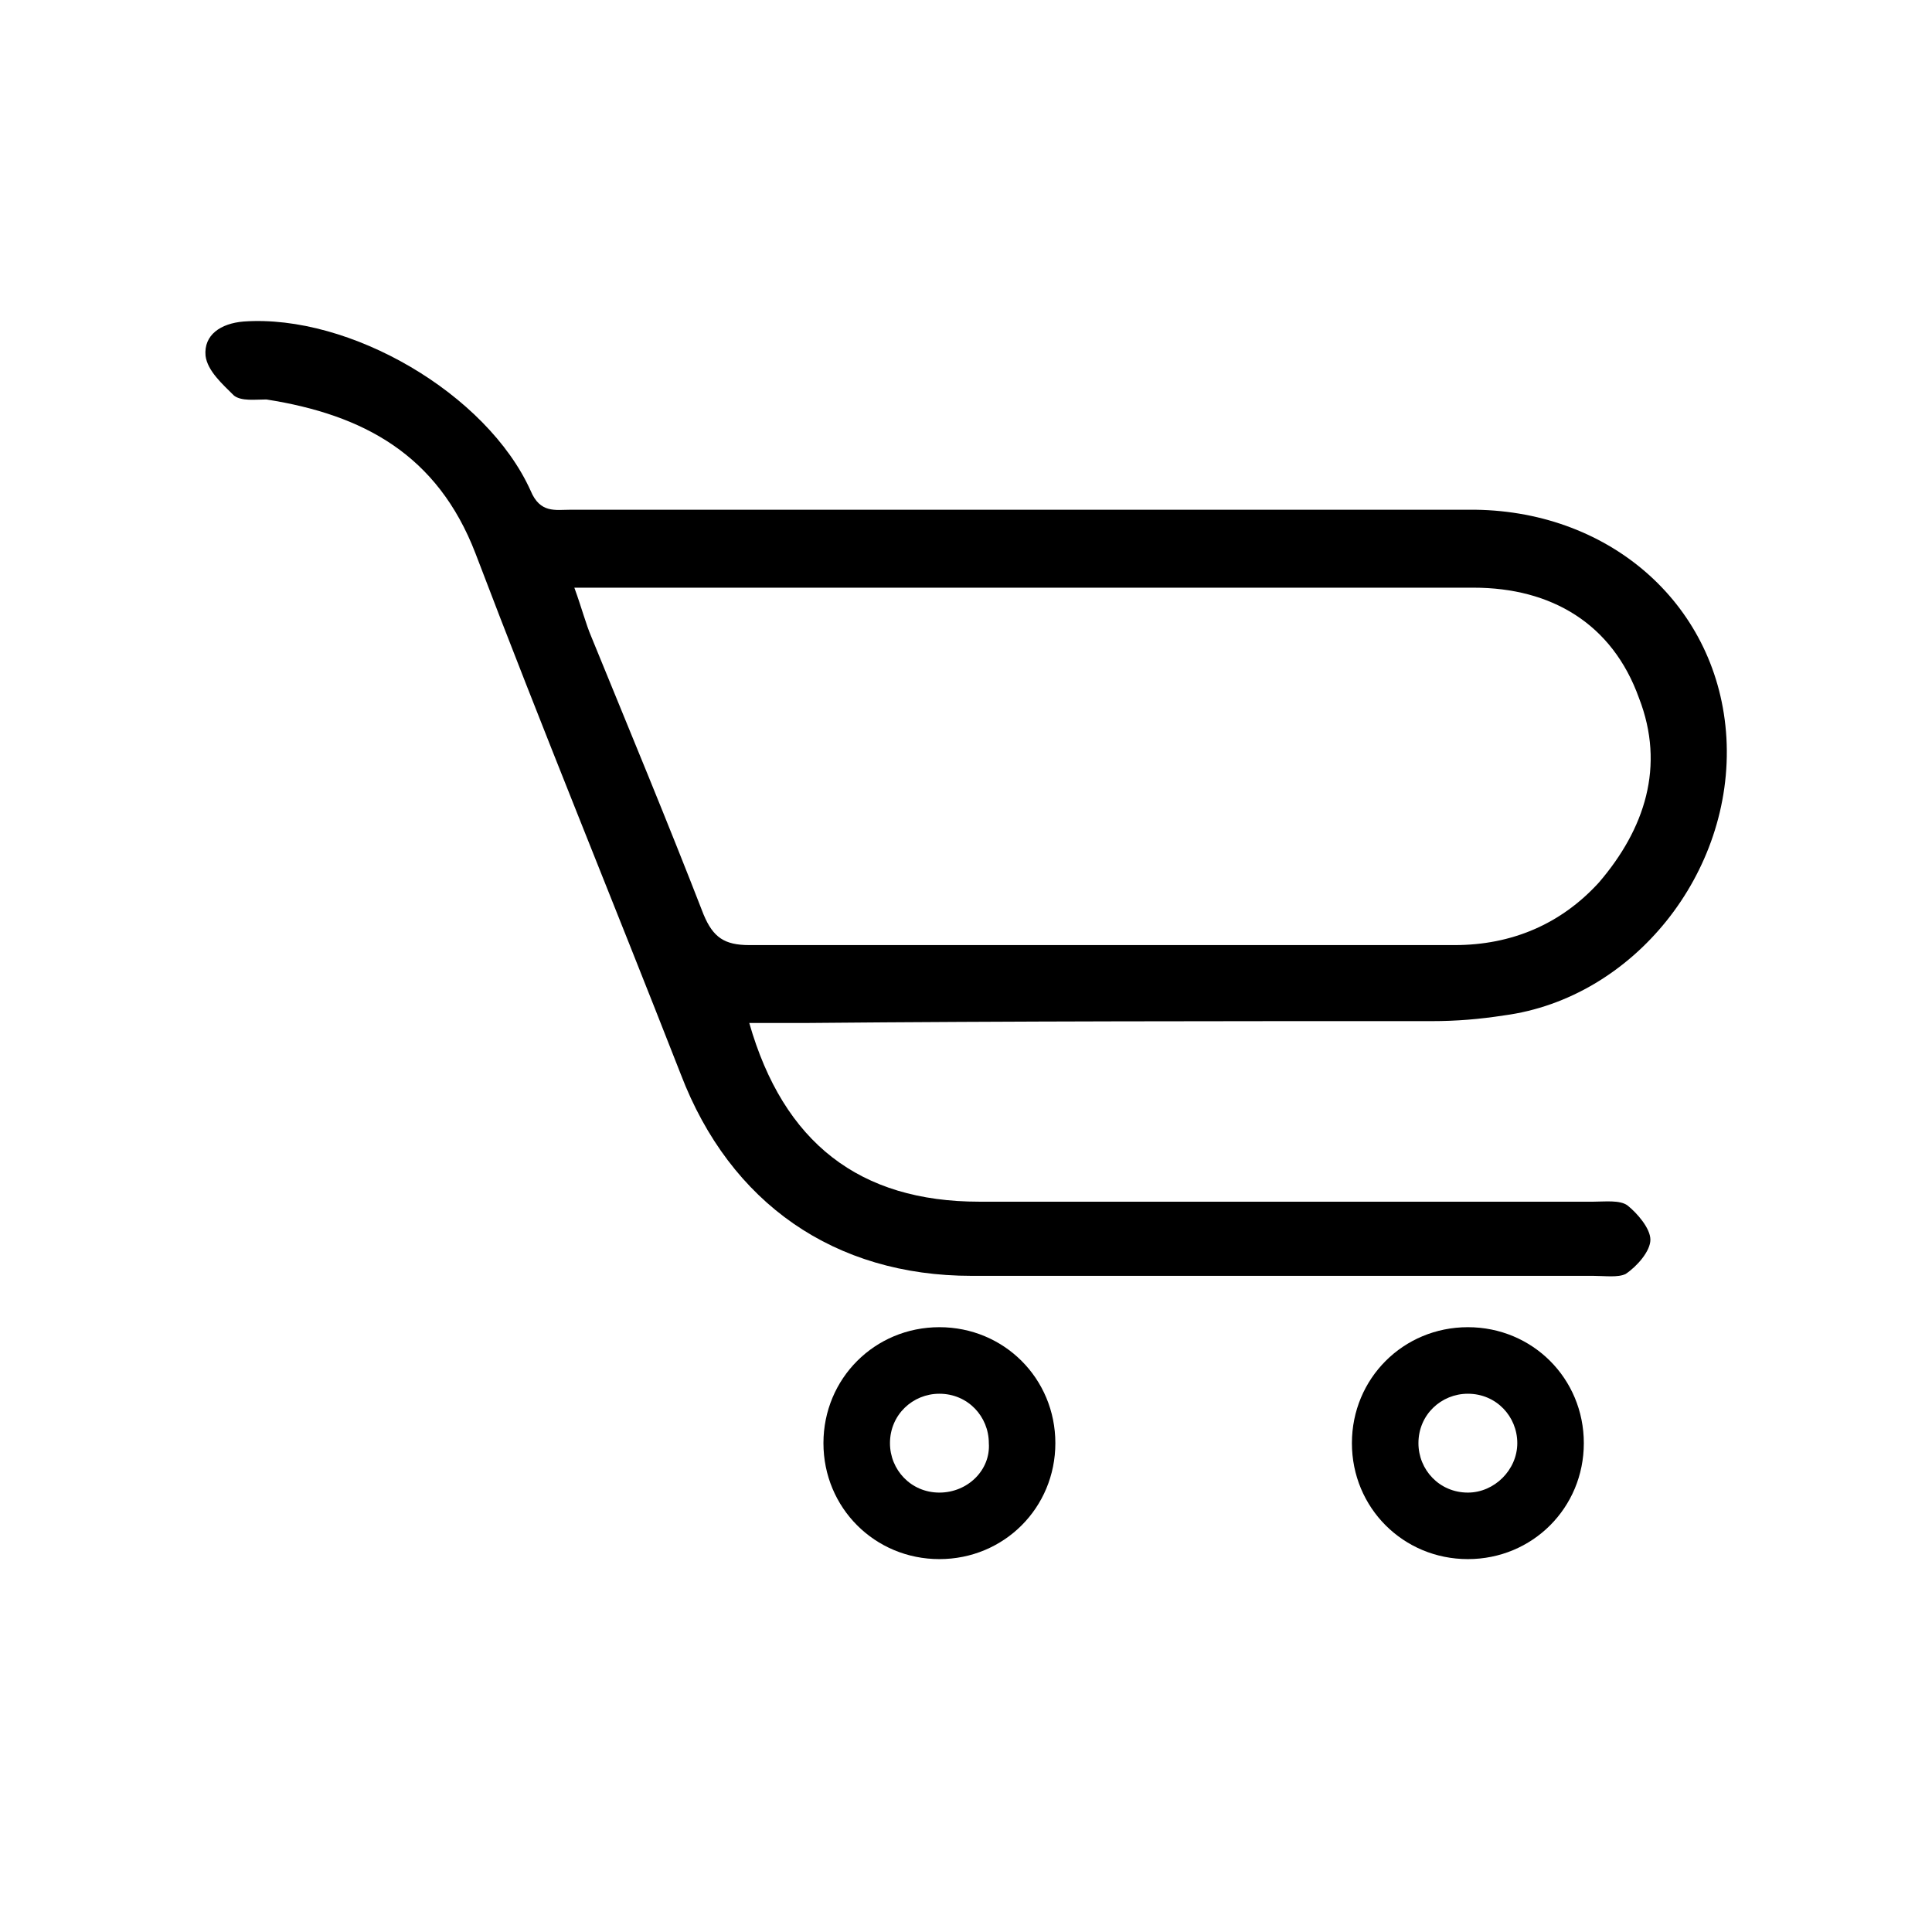 <?xml version="1.0" encoding="UTF-8"?>
<!-- Uploaded to: ICON Repo, www.svgrepo.com, Generator: ICON Repo Mixer Tools -->
<svg fill="#000000" width="800px" height="800px" version="1.1" viewBox="144 144 512 512" xmlns="http://www.w3.org/2000/svg">
 <g>
  <path d="m392.95 495.72c-17.129 0-30.73 13.602-30.73 30.73s13.602 30.73 30.73 30.73c17.129 0 30.73-13.602 30.73-30.73s-13.602-30.73-30.73-30.73zm0 43.832c-7.559 0-13.098-6.047-13.098-13.098 0-7.559 6.047-13.098 13.098-13.098 7.559 0 13.098 6.047 13.098 13.098 0.504 7.051-5.539 13.098-13.098 13.098z"/>
  <path d="m533 495.72c-17.129 0-30.73 13.602-30.73 30.73s13.602 30.73 30.73 30.73 30.73-13.602 30.73-30.73c0.004-17.129-13.602-30.73-30.73-30.73zm0 43.832c-7.559 0-13.098-6.047-13.098-13.098 0-7.559 6.047-13.098 13.098-13.098 7.559 0 13.098 6.047 13.098 13.098s-6.043 13.098-13.098 13.098z"/>
  <path d="m523.43 414.61c6.551 0 12.594-0.504 19.145-1.512 34.258-4.535 60.961-37.785 58.945-73.555-2.016-34.762-30.23-59.953-66.504-60.457h-60.457-179.36c-4.031 0-8.062 1.008-10.578-5.039-11.586-25.695-47.863-46.855-76.074-44.84-6.047 0.504-10.578 3.527-10.078 9.07 0.504 4.031 4.535 7.559 7.559 10.578 2.016 1.512 5.543 1.008 8.566 1.008 25.695 4.031 45.344 14.609 55.418 40.809 17.633 46.352 36.273 91.691 54.41 138.04 13.098 34.258 40.809 53.402 77.082 53.402h164.75c3.023 0 6.551 0.504 8.566-0.504 3.023-2.016 6.551-6.047 6.551-9.07 0-3.023-3.527-7.055-6.047-9.07-2.016-1.512-6.047-1.008-9.07-1.008h-162.73c-31.738 0-51.891-15.617-60.961-47.359h15.113c54.41-0.496 109.83-0.496 165.75-0.496zm-192.96-28.215c-9.574-24.688-19.648-48.871-29.727-73.555-1.512-3.527-2.519-7.559-4.535-13.098h16.121 222.18c20.656 0 36.777 9.574 43.832 29.223 7.055 18.137 1.512 34.762-10.578 48.871-10.078 11.082-23.176 16.625-38.289 16.625h-186.91c-6.547-0.004-9.57-2.019-12.09-8.066z"/>
 </g>
</svg>